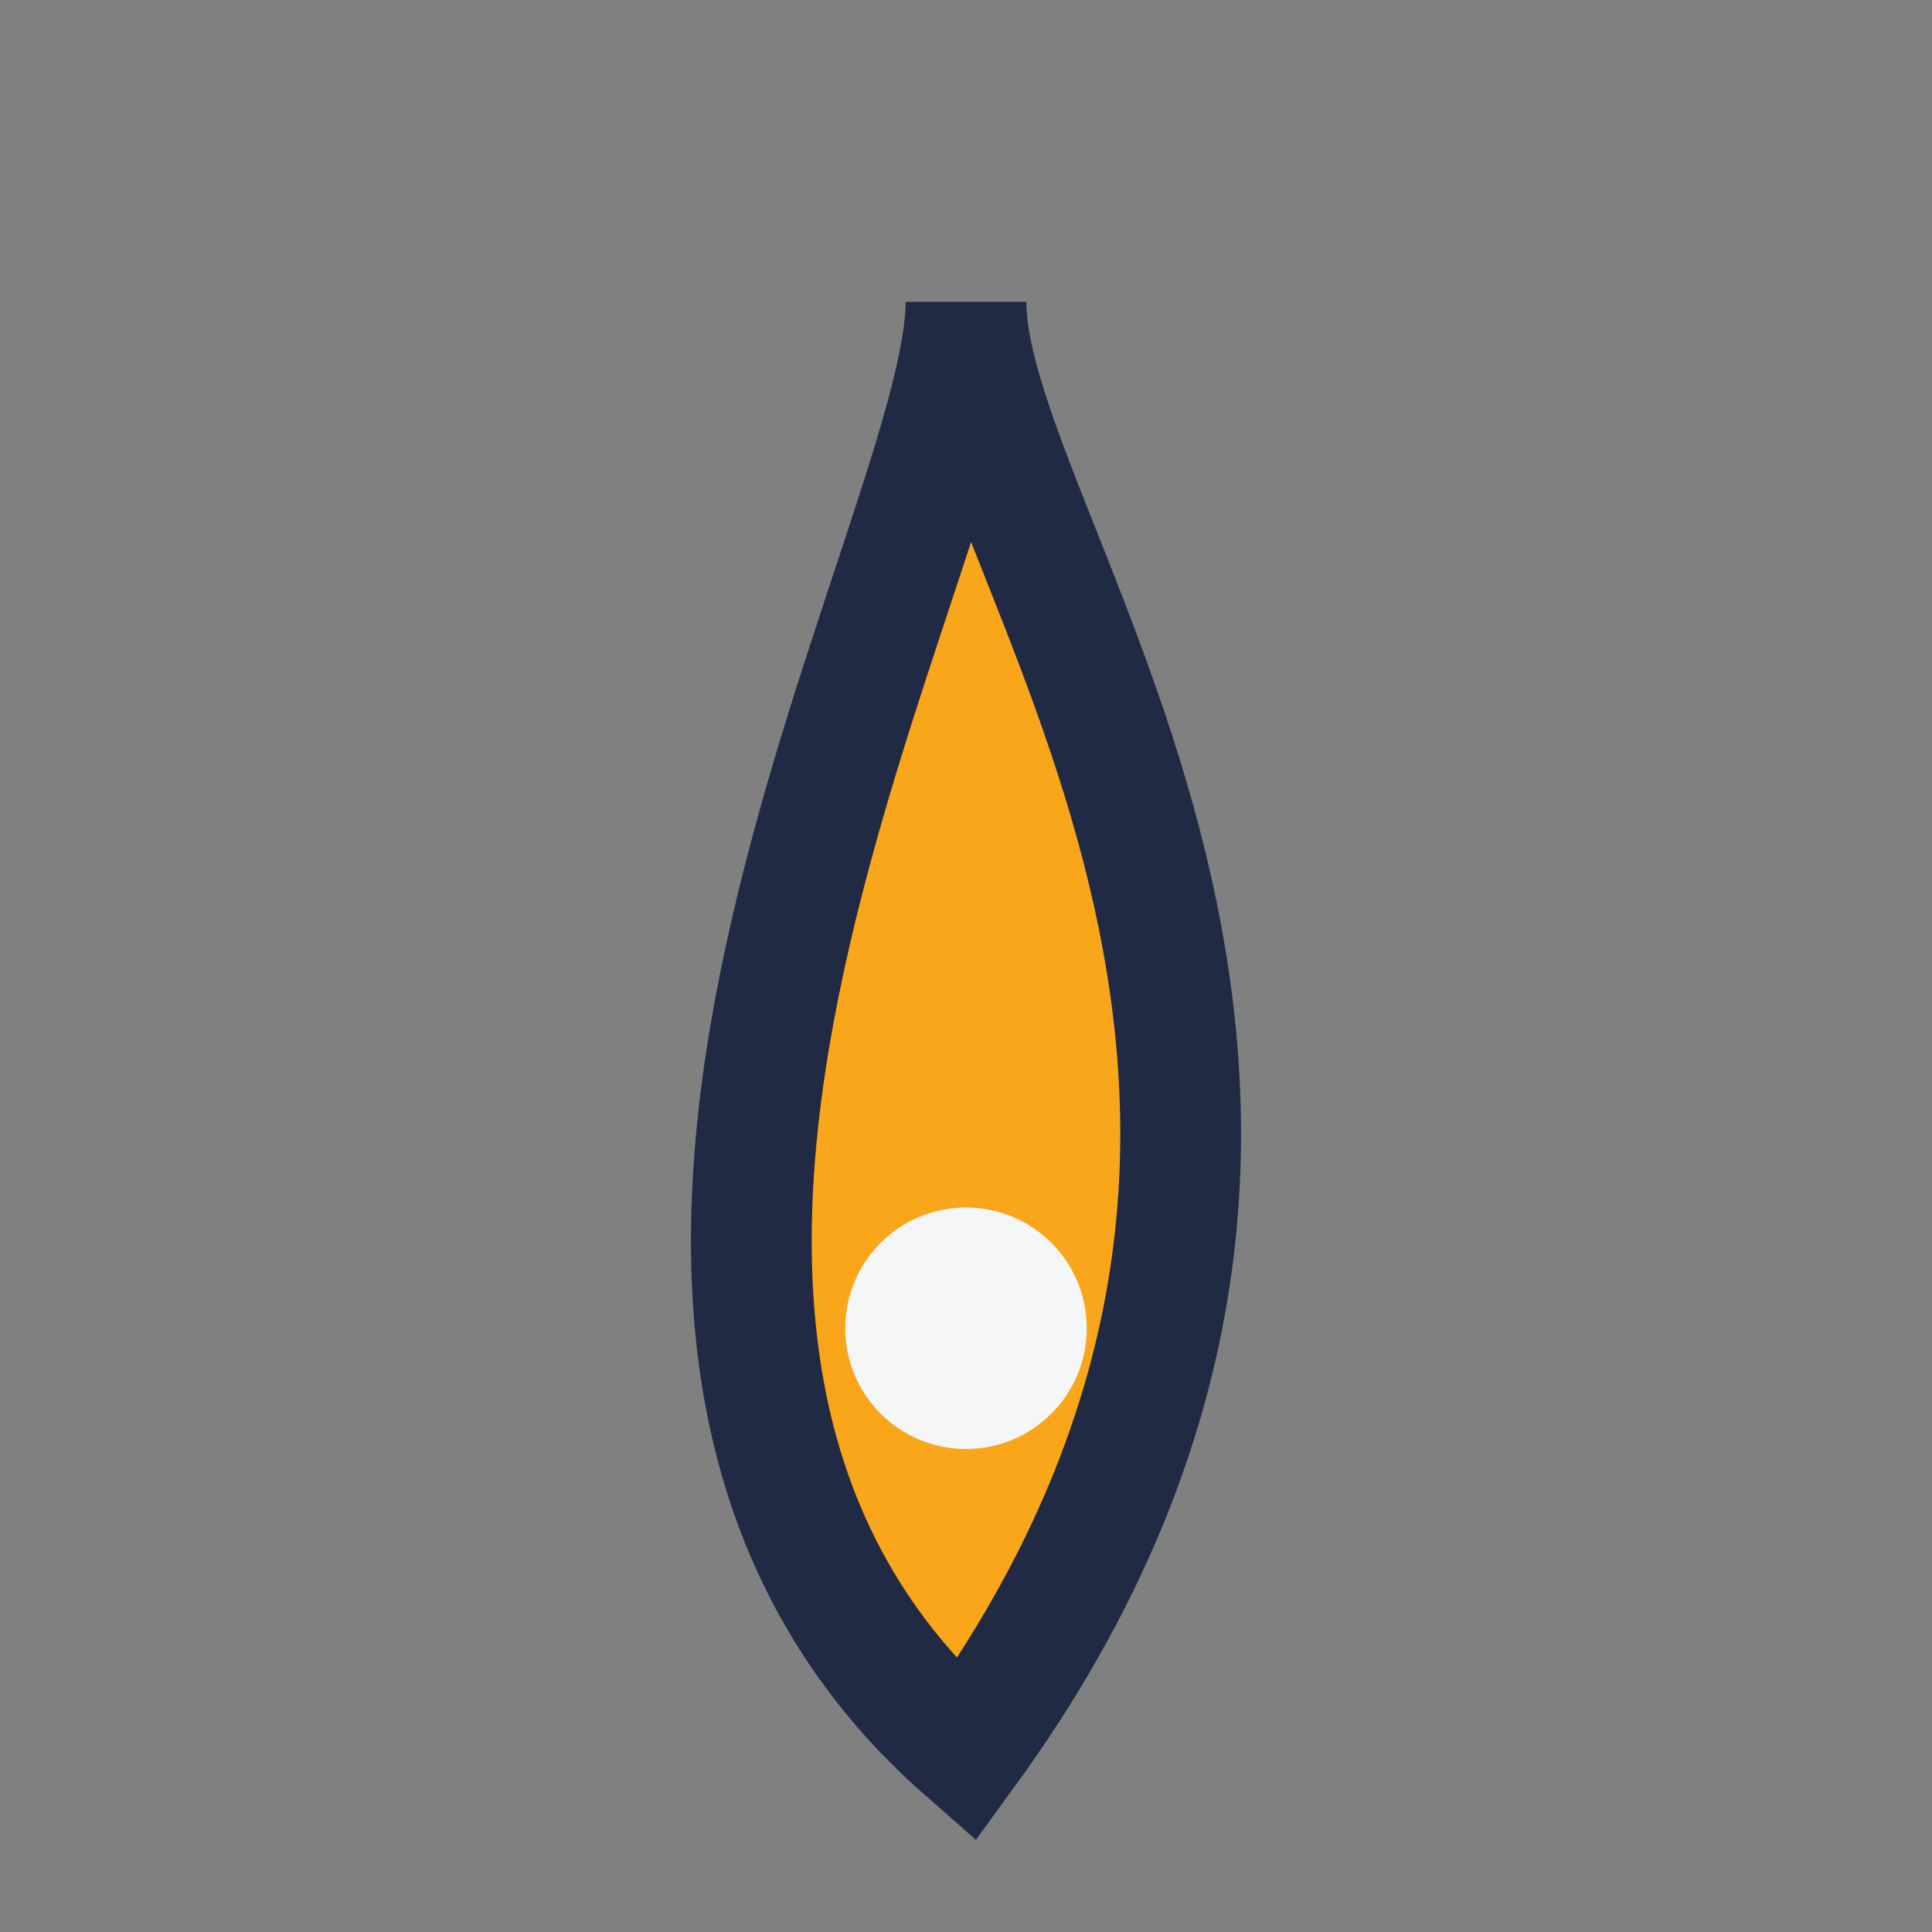<?xml version="1.0" encoding="UTF-8"?>
<svg xmlns="http://www.w3.org/2000/svg" width="32" height="32" viewBox="0 0 32 32"><rect x="0" y="0" width="32" height="32" fill="#808080" stroke="none"/><path d="M16 29C8 22 16 9 16 5c0 4 8 13 0 24z" fill="#F9A61A" stroke="#202A44" stroke-width="2"/><circle cx="16" cy="22" r="2" fill="#F4F6F8"/></svg>